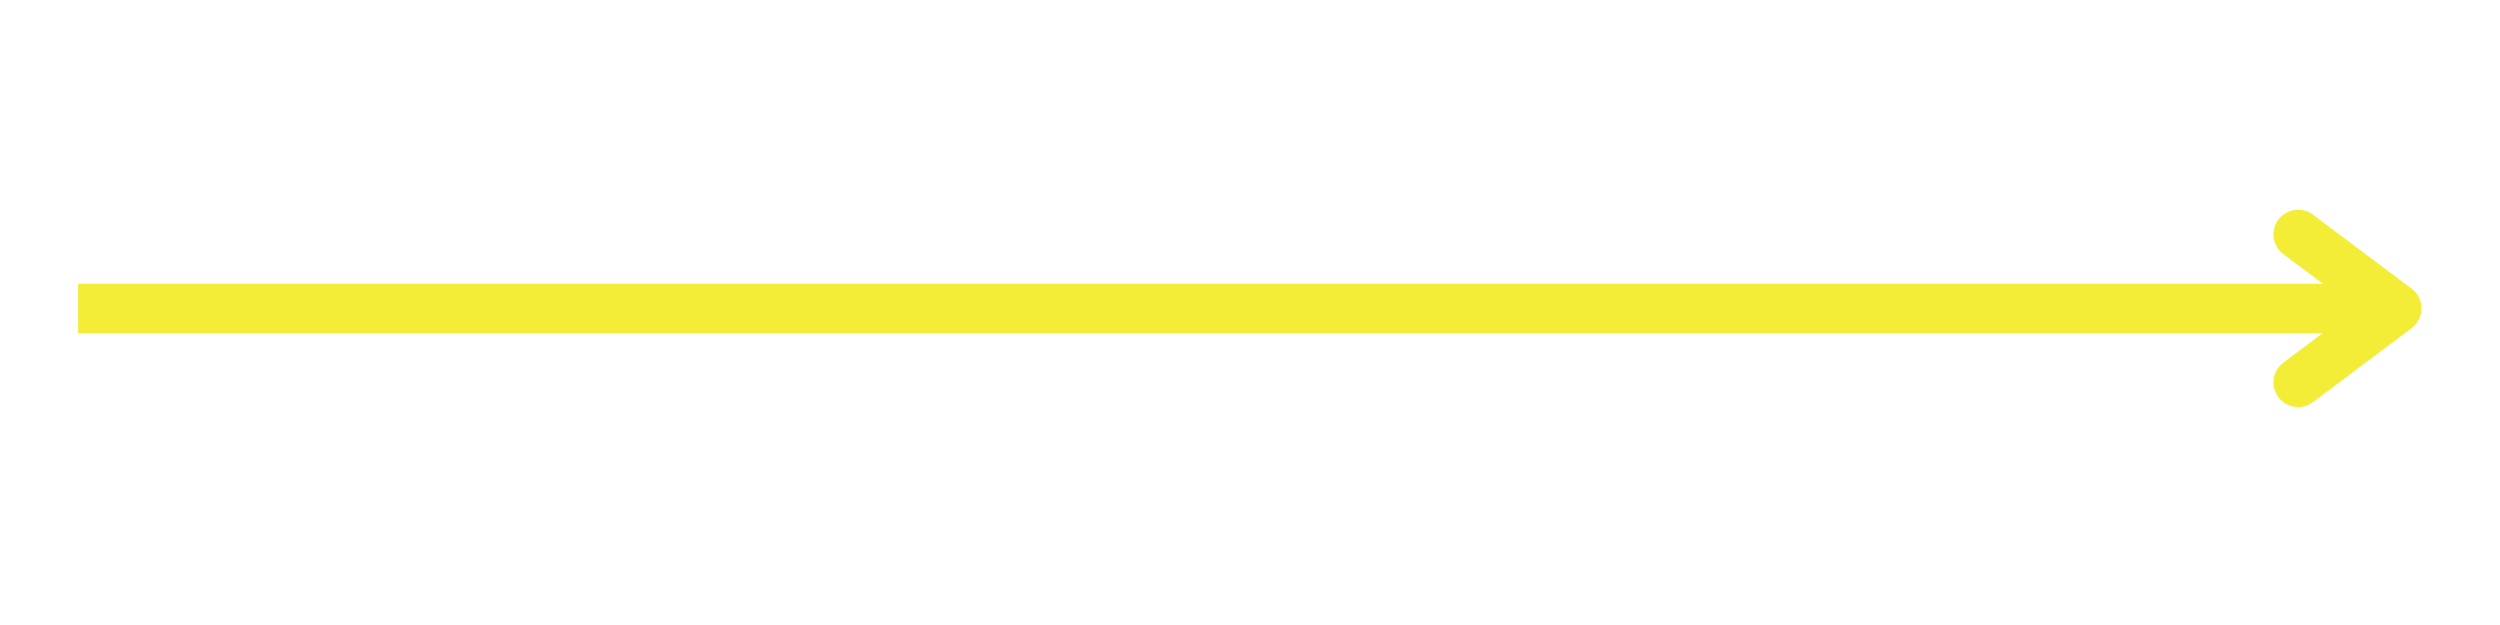 <svg xmlns="http://www.w3.org/2000/svg" xmlns:xlink="http://www.w3.org/1999/xlink" width="200" viewBox="0 0 150 37.5" height="50" preserveAspectRatio="xMidYMid meet"><path stroke-linecap="butt" transform="matrix(0.74, 0, 0, 0.74, 4.688, 17.023)" fill="none" stroke-linejoin="miter" d="M 0 2.001 L 188 2.001 " stroke="#f3ed37" stroke-width="4" stroke-opacity="1" stroke-miterlimit="4"></path><path stroke-linecap="round" transform="matrix(0.74, 0, 0, 0.74, 4.688, 17.023)" fill="none" stroke-linejoin="round" d="M 179.999 -4 L 188 2.001 L 179.999 8.002 " stroke="#f3ed37" stroke-width="4" stroke-opacity="1" stroke-miterlimit="4"></path></svg>